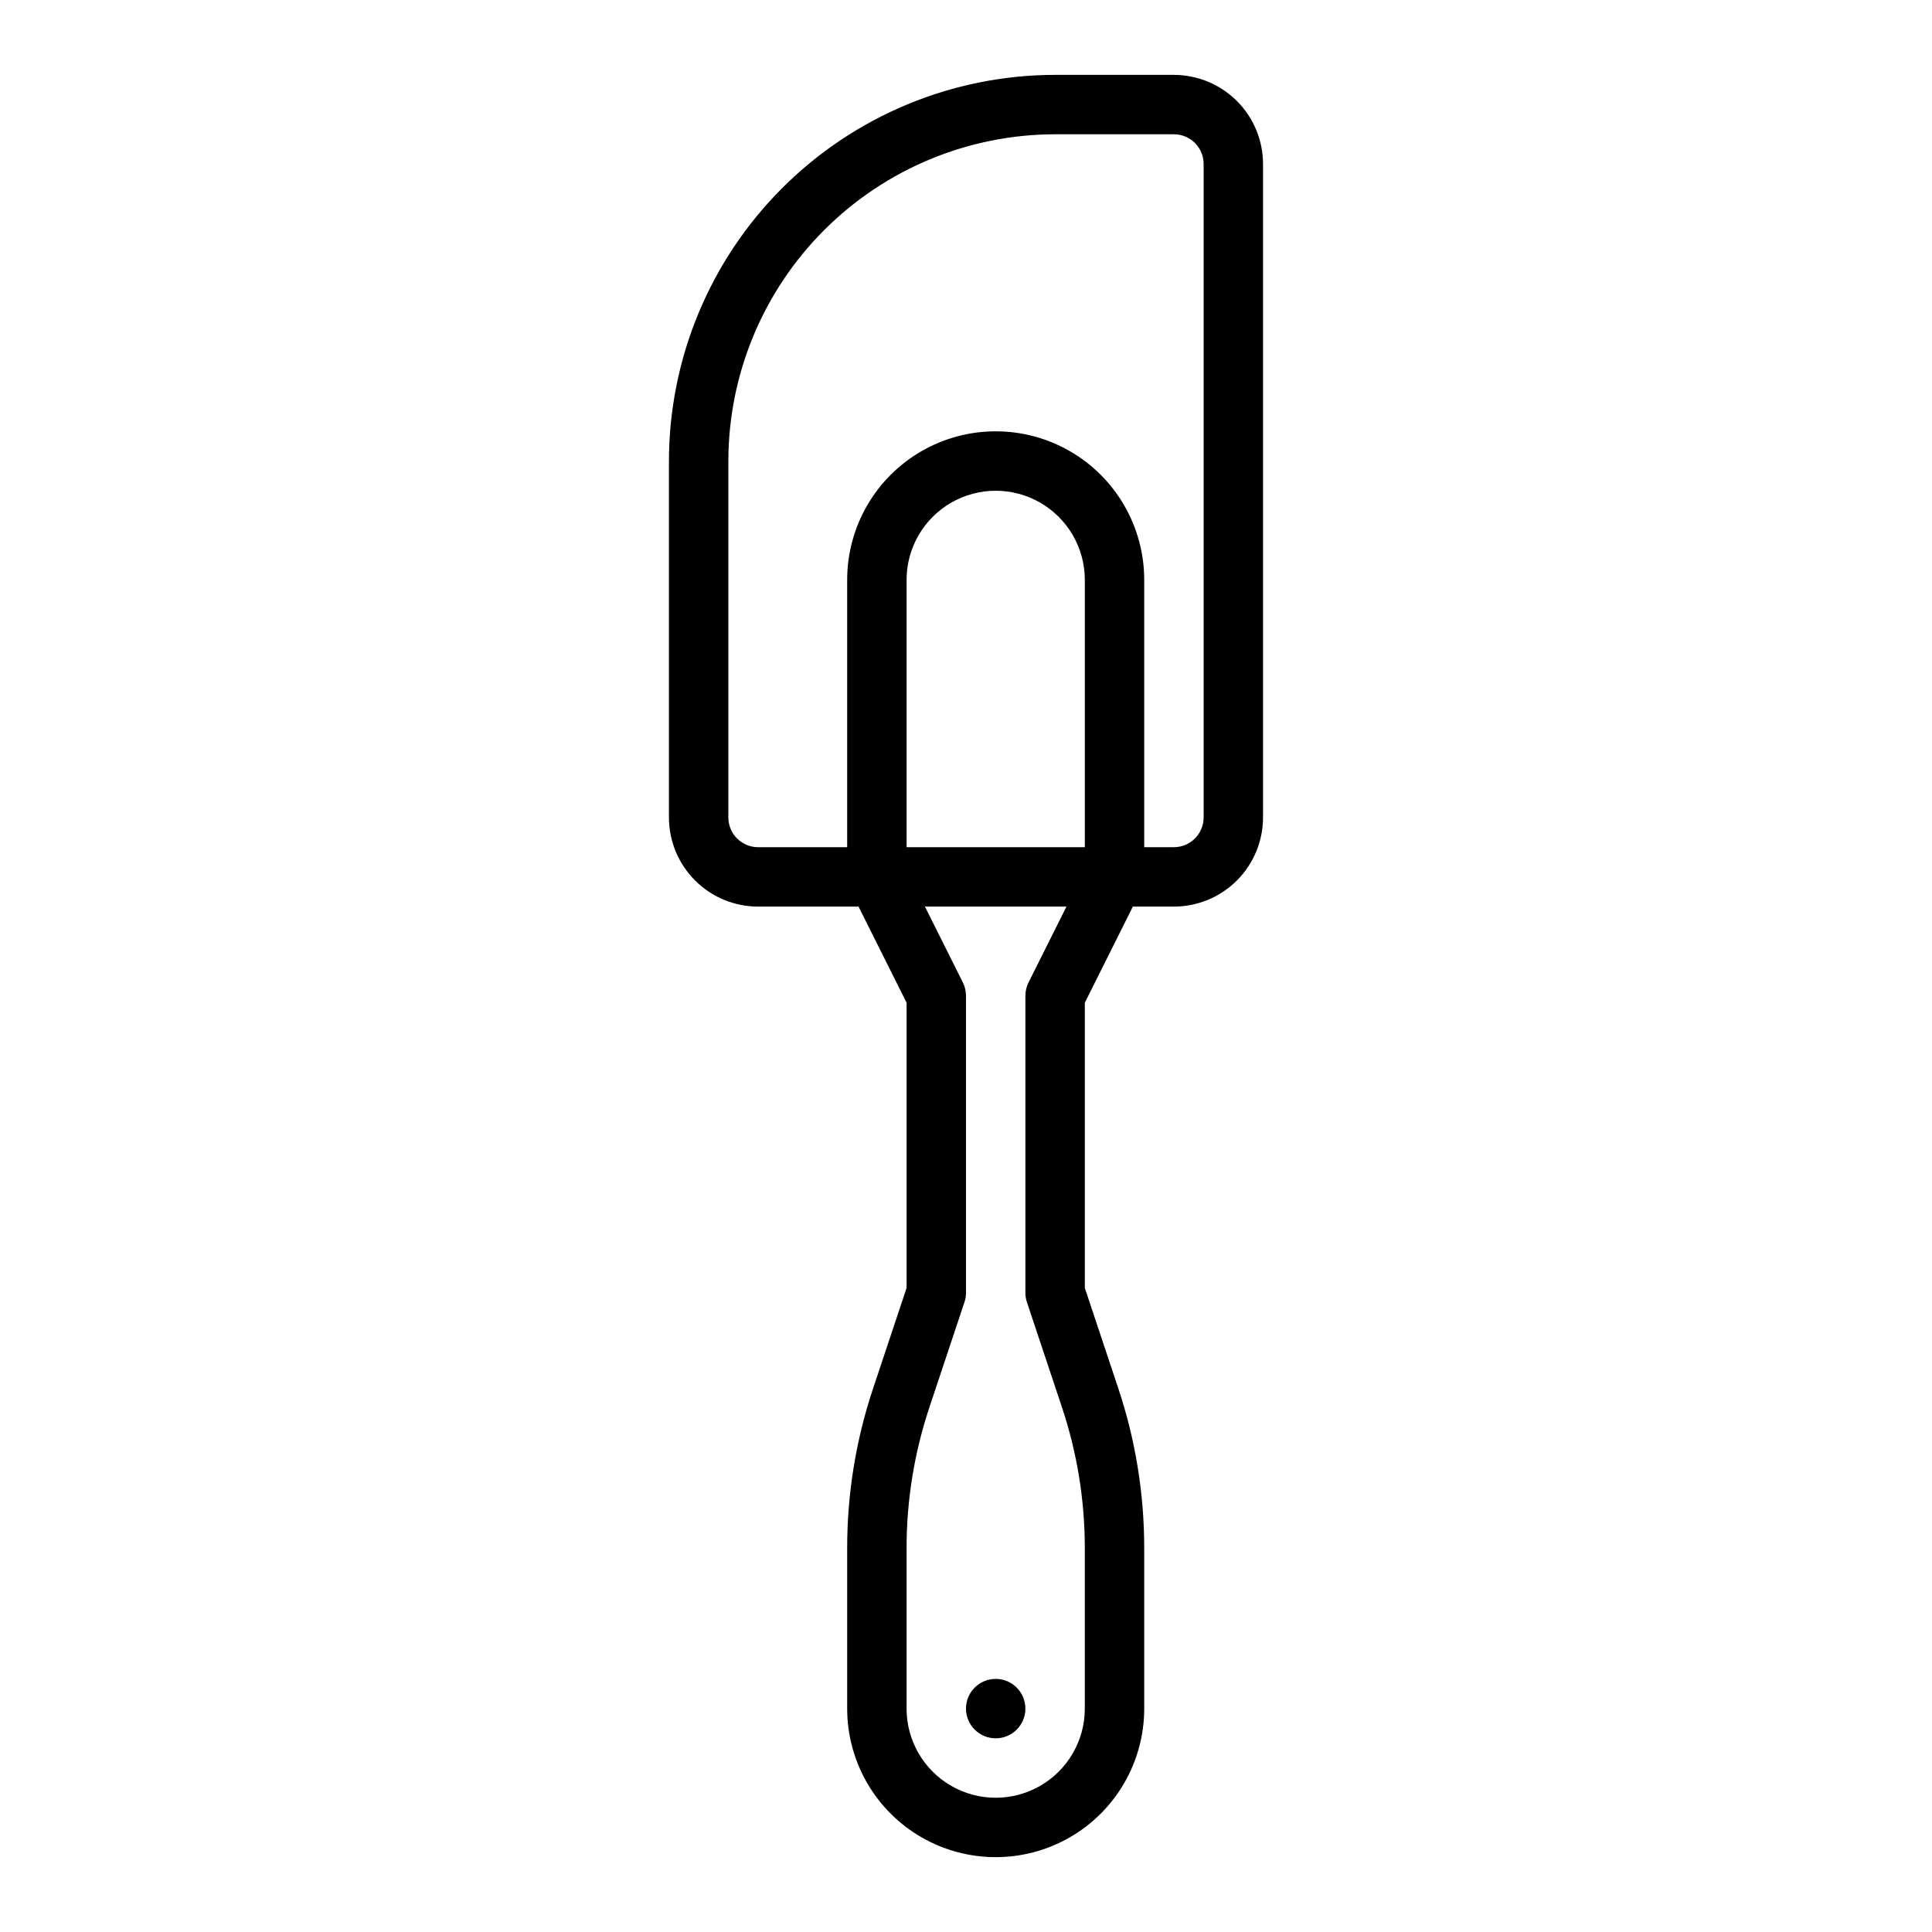<?xml version="1.0" encoding="UTF-8"?>
<!-- The Best Svg Icon site in the world: iconSvg.co, Visit us! https://iconsvg.co -->
<svg fill="#000000" width="800px" height="800px" version="1.1" viewBox="144 144 512 512" xmlns="http://www.w3.org/2000/svg">
 <g>
  <path d="m455.1 163.84h-31.488c-27.129 0.031-53.141 10.824-72.328 30.008-19.184 19.188-29.977 45.199-30.008 72.332v94.465-0.004c0.008 6.262 2.5 12.266 6.926 16.691 4.426 4.43 10.43 6.918 16.691 6.926h26.625l12.734 25.477v75.582l-8.875 26.629c-4.555 13.645-6.875 27.938-6.867 42.32v42.539c0 14.059 7.5 27.055 19.68 34.086 12.176 7.031 27.18 7.031 39.359 0 12.18-7.031 19.68-20.027 19.68-34.086v-42.539c0.004-14.383-2.312-28.676-6.867-42.32l-8.875-26.629v-75.582l12.734-25.477h10.879c6.262-0.008 12.266-2.496 16.691-6.926 4.43-4.426 6.918-10.43 6.926-16.691v-173.18c-0.008-6.262-2.496-12.262-6.926-16.691-4.426-4.426-10.43-6.918-16.691-6.926zm-23.613 204.68h-47.234v-70.848c0-8.438 4.5-16.234 11.809-20.453s16.309-4.219 23.617 0c7.305 4.219 11.809 12.016 11.809 20.453zm-15.344 120.57 9.281 27.84c4.019 12.039 6.066 24.648 6.062 37.34v42.539c0 8.434-4.504 16.23-11.809 20.449-7.309 4.219-16.309 4.219-23.617 0s-11.809-12.016-11.809-20.449v-42.539c-0.004-12.691 2.043-25.301 6.059-37.34l9.281-27.84c0.27-0.805 0.406-1.645 0.406-2.492v-78.719c0-1.223-0.285-2.43-0.832-3.519l-10.047-20.098h37.504l-10.047 20.094-0.004 0.004c-0.547 1.09-0.832 2.297-0.832 3.519v78.719c0 0.848 0.137 1.688 0.402 2.492zm46.832-128.45c-0.008 4.348-3.527 7.867-7.875 7.875h-7.871v-70.848c0-14.062-7.5-27.059-19.68-34.09-12.18-7.031-27.184-7.031-39.359 0-12.18 7.031-19.68 20.027-19.68 34.09v70.848h-23.617c-4.348-0.008-7.867-3.527-7.871-7.875v-94.461c0.023-22.961 9.156-44.969 25.391-61.203 16.234-16.234 38.242-25.363 61.199-25.391h31.488c4.348 0.004 7.867 3.527 7.875 7.871z"/>
  <path d="m415.74 596.8c0 4.348-3.523 7.871-7.871 7.871s-7.871-3.523-7.871-7.871c0-4.348 3.523-7.875 7.871-7.875s7.871 3.527 7.871 7.875"/>
 </g>
</svg>